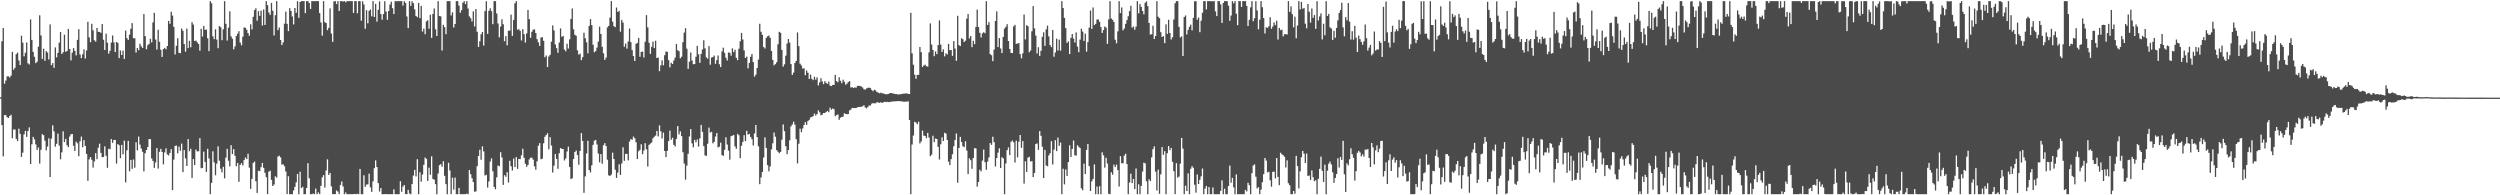 <svg xmlns="http://www.w3.org/2000/svg" width="1920" height="150"><path d="M0 74.775h1v1.000H0zM1 31.752h1v64.300H1zM2 21.439h1v98.701H2zM3 64.263h1v24.101H3zM4 61.873h1v26.577H4zM5 58.630h1v31.441H5zM6 58.605h1v32.022H6zM7 59.513h1v29.608H7zM8 58.052h1v30.103H8zM9 39.852h1v66.340H9zM10 53.527h1v45.901H10zM11 52.072h1v47.436H11zM12 41.584h1v65.067H12zM13 40.374h1v67.965H13zM14 46.431h1v52.397H14zM15 49.959h1v52.855H15zM16 27.408h1v93.104H16zM17 32.764h1v84.510H17zM18 43.267h1v59.986H18zM19 40.520h1v59.964H19zM20 32.610h1v72.522H20zM21 48.618h1v52.029H21zM22 49.496h1v48.333H22zM23 14.942h1v111.005H23zM24 30.601h1v80.190H24zM25 39.855h1v65.265H25zM26 43.619h1v63.405H26zM27 48.510h1v62.407H27zM28 47.391h1v67.861H28zM29 35.854h1v77.386H29zM30 11.792h1v113.840H30zM31 27.237h1v87.798H31zM32 45.190h1v57.801H32zM33 37.373h1v66.459H33zM34 46.712h1v61.374H34zM35 39.226h1v76.257H35zM36 40.365h1v72.181H36zM37 45.680h1v60.535H37zM38 18.727h1v117.252H38zM39 50.059h1v56.408H39zM40 48.411h1v47.853H40zM41 52.119h1v48.797H41zM42 36.408h1v76.192H42zM43 44.025h1v66.399H43zM44 40.621h1v62.007H44zM45 32.782h1v79.059H45zM46 24.632h1v97.742H46zM47 41.399h1v75.586H47zM48 40.150h1v60.721H48zM49 26.607h1v82.493H49zM50 39.760h1v66.913H50zM51 39.135h1v72.361H51zM52 22.234h1v90.752H52zM53 37.654h1v67.243H53zM54 46.411h1v56.776H54zM55 40.418h1v62.516H55zM56 36.929h1v74.973H56zM57 39.046h1v76.940H57zM58 42.529h1v66.257H58zM59 30.593h1v79.443H59zM60 22.435h1v97.532H60zM61 41.827h1v66.723H61zM62 44.662h1v60.262H62zM63 41.705h1v71.390H63zM64 37.863h1v69.747H64zM65 44.974h1v67.105H65zM66 38.763h1v79.443H66zM67 16.722h1v122.113H67zM68 28.652h1v93.762H68zM69 32.427h1v88.127H69zM70 18.282h1v104.396H70zM71 23.248h1v105.465H71zM72 30.953h1v93.006H72zM73 31.958h1v85.626H73zM74 21.488h1v100.759H74zM75 24.424h1v89.019H75zM76 24.506h1v85.829H76zM77 25.221h1v92.204H77zM78 18.395h1v102.311H78zM79 30.508h1v90.043H79zM80 38.399h1v73.990H80zM81 25.792h1v93.828H81zM82 32.829h1v96.047H82zM83 41.241h1v72.981H83zM84 38.974h1v75.643H84zM85 32.740h1v74.072H85zM86 27.259h1v82.419H86zM87 32.586h1v74.886H87zM88 39.980h1v67.482H88zM89 32.271h1v93.378H89zM90 32.939h1v77.696H90zM91 44.643h1v66.944H91zM92 38.794h1v82.723H92zM93 42.224h1v69.059H93zM94 38.886h1v79.635H94zM95 45.277h1v62.731H95zM96 23.450h1v116.630H96zM97 29.362h1v86.077H97zM98 30.672h1v77.528H98zM99 26.640h1v104.915H99zM100 22.053h1v100.788H100zM101 17.772h1v111.905H101zM102 29.335h1v93.122H102zM103 29.381h1v99.410H103zM104 40.368h1v68.903H104zM105 36.862h1v78.660H105zM106 38.559h1v66.337H106zM107 33.563h1v77.509H107zM108 35.585h1v78.474H108zM109 36.796h1v79.777H109zM110 10.809h1v120.811H110zM111 27.730h1v90.029H111zM112 37.851h1v77.367H112zM113 34.744h1v78.214H113zM114 33.726h1v73.087H114zM115 29.801h1v77.085H115zM116 32.561h1v89.122H116zM117 17.188h1v106.420H117zM118 9.905h1v119.039H118zM119 30.361h1v94.455H119zM120 38.103h1v75.610H120zM121 22.816h1v106.672H121zM122 32.082h1v84.500H122zM123 38.184h1v76.154H123zM124 43.746h1v72.958H124zM125 37.615h1v88.662H125zM126 36.745h1v80.343H126zM127 37.879h1v76.079H127zM128 35.319h1v83.298H128zM129 16.095h1v103.327H129zM130 18.301h1v99.142H130zM131 9.019h1v105.500H131zM132 11.960h1v134.055H132zM133 20.580h1v101.982H133zM134 41.812h1v70.214H134zM135 35.195h1v76.610H135zM136 29.336h1v88.429H136zM137 40.576h1v72.003H137zM138 40.839h1v74.982H138zM139 21.929h1v88.354H139zM140 23.642h1v108.540H140zM141 33.850h1v81.384H141zM142 39.665h1v81.919H142zM143 21.976h1v105.500H143zM144 36.961h1v69.825H144zM145 31.327h1v84.857H145zM146 36.323h1v77.939H146zM147 17.049h1v119.582H147zM148 18.911h1v103.260H148zM149 31.422h1v95.297H149zM150 31.172h1v83.744H150zM151 32.496h1v83.820H151zM152 33.735h1v82.413H152zM153 38.967h1v67.135H153zM154 22.092h1v107.131H154zM155 28.032h1v100.941H155zM156 19.901h1v96.519H156zM157 22.890h1v101.464H157zM158 22.709h1v109.335H158zM159 29.409h1v84.858H159zM160 39.266h1v82.433H160zM161 0.888h1v148.227H161zM162 2.458h1v138.004H162zM163 27.920h1v88.296H163zM164 30.055h1v94.634H164zM165 22.533h1v112.072H165zM166 30.399h1v95.291H166zM167 37.010h1v75.350H167zM168 19.999h1v103.438H168zM169 20.907h1v108.688H169zM170 30.868h1v101.554H170zM171 22.497h1v105.626H171zM172 0.863h1v136.169H172zM173 18.261h1v102.762H173zM174 31.134h1v83.188H174zM175 21.274h1v102.147H175zM176 8.650h1v119.075H176zM177 27.976h1v83.541H177zM178 29.701h1v88.699H178zM179 37.889h1v76.600H179zM180 35.569h1v84.160H180zM181 27.676h1v99.972H181zM182 25.897h1v99.268H182zM183 23.970h1v115.646H183zM184 32.643h1v93.994H184zM185 34.798h1v90.520H185zM186 28.159h1v98.931H186zM187 21.109h1v101.878H187zM188 21.356h1v99.643H188zM189 22.854h1v99.232H189zM190 25.375h1v92.711H190zM191 27.449h1v101.314H191zM192 18.642h1v126.397H192zM193 22.580h1v114.775H193zM194 12.903h1v112.220H194zM195 7.771h1v116.264H195zM196 6.341h1v132.822H196zM197 15.859h1v132.334H197zM198 8.574h1v122.564H198zM199 12.209h1v119.210H199zM200 8.163h1v120.269H200zM201 19.607h1v105.539H201zM202 7.255h1v121.601H202zM203 19.164h1v113.543H203zM204 0.863h1v135.206H204zM205 3.917h1v145.136H205zM206 9.573h1v122.287H206zM207 11.394h1v119.751H207zM208 2.222h1v135.939H208zM209 8.257h1v134.598H209zM210 27.217h1v114.464H210zM211 11.698h1v123.737H211zM212 0.863h1v135.480H212zM213 23.117h1v97.097H213zM214 21.221h1v98.360H214zM215 30.677h1v90.200H215zM216 34.631h1v91.841H216zM217 32.557h1v93.586H217zM218 18.155h1v109.550H218zM219 8.887h1v122.778H219zM220 18.321h1v130.744H220zM221 23.932h1v111.437H221zM222 6.267h1v142.871H222zM223 8.472h1v140.666H223zM224 12.650h1v136.470H224zM225 18.716h1v127.545H225zM226 6.156h1v137.341H226zM227 9.791h1v130.230H227zM228 0.907h1v132.669H228zM229 13.733h1v135.404H229zM230 1.542h1v130.360H230zM231 0.863h1v143.621H231zM232 0.863h1v142.669H232zM233 0.863h1v148.275H233zM234 10.142h1v138.995H234zM235 0.863h1v143.482H235zM236 0.863h1v124.487H236zM237 2.298h1v134.615H237zM238 6.830h1v142.308H238zM239 0.863h1v148.275H239zM240 0.863h1v147.791H240zM241 0.863h1v148.259H241zM242 0.863h1v143.963H242zM243 0.863h1v148.275H243zM244 0.863h1v146.919H244zM245 10.034h1v139.074H245zM246 17.261h1v125.531H246zM247 27.372h1v108.853H247zM248 0.863h1v133.652H248zM249 17.019h1v127.076H249zM250 17.715h1v113.142H250zM251 23.124h1v99.244H251zM252 21.426h1v112.938H252zM253 6.454h1v126.359H253zM254 25.735h1v117.439H254zM255 32.144h1v116.873H255zM256 1.060h1v148.077H256zM257 0.863h1v148.249H257zM258 3.121h1v143.175H258zM259 0.863h1v146.306H259zM260 8.375h1v140.683H260zM261 0.863h1v141.173H261zM262 0.863h1v138.480H262zM263 1.161h1v142.049H263zM264 0.863h1v148.271H264zM265 1.737h1v146.090H265zM266 0.863h1v148.275H266zM267 0.863h1v148.269H267zM268 0.863h1v148.275H268zM269 0.863h1v148.275H269zM270 0.865h1v148.273H270zM271 9.946h1v139.144H271zM272 0.863h1v148.084H272zM273 0.900h1v148.238H273zM274 10.200h1v138.582H274zM275 0.863h1v148.260H275zM276 0.863h1v128.890H276zM277 15.856h1v133.281H277zM278 0.991h1v148.147H278zM279 3.452h1v131.166H279zM280 22.043h1v121.410H280zM281 7.826h1v133.936H281zM282 17.937h1v123.646H282zM283 8.361h1v125.039H283zM284 7.251h1v136.669H284zM285 12.558h1v134.793H285zM286 0.887h1v138.356H286zM287 13.015h1v116.176H287zM288 2.994h1v120.217H288zM289 16.584h1v111.675H289zM290 7.510h1v133.129H290zM291 1.002h1v146.085H291zM292 10.812h1v133.622H292zM293 15.153h1v133.985H293zM294 10.800h1v138.337H294zM295 0.943h1v148.156H295zM296 8.931h1v140.105H296zM297 15.232h1v133.906H297zM298 8.451h1v140.686H298zM299 3.479h1v145.659H299zM300 1.259h1v147.860H300zM301 6.321h1v142.816H301zM302 10.828h1v134.627H302zM303 0.873h1v148.255H303zM304 0.947h1v148.191H304zM305 0.863h1v148.261H305zM306 0.890h1v148.248H306zM307 0.863h1v138.296H307zM308 0.863h1v146.434H308zM309 4.287h1v139.000H309zM310 0.935h1v141.191H310zM311 2.272h1v146.731H311zM312 12.637h1v136.493H312zM313 21.585h1v124.235H313zM314 0.863h1v147.717H314zM315 4.488h1v144.649H315zM316 0.991h1v140.348H316zM317 2.478h1v132.375H317zM318 7.224h1v123.248H318zM319 12.258h1v123.246H319zM320 13.153h1v109.135H320zM321 2.230h1v146.867H321zM322 13.916h1v118.388H322zM323 4.522h1v134.977H323zM324 24.225h1v109.840H324zM325 21.924h1v104.673H325zM326 26.283h1v94.679H326zM327 16.413h1v105.590H327zM328 15.505h1v123.440H328zM329 22.039h1v106.747H329zM330 11.331h1v122.903H330zM331 29.097h1v90.962H331zM332 10.688h1v126.744H332zM333 6.512h1v131.496H333zM334 22.487h1v118.914H334zM335 27.702h1v121.435H335zM336 0.863h1v132.393H336zM337 12.364h1v114.458H337zM338 12.529h1v113.586H338zM339 38.815h1v89.250H339zM340 19.049h1v104.743H340zM341 20.871h1v114.165H341zM342 26.264h1v115.132H342zM343 0.863h1v148.275H343zM344 0.863h1v124.186H344zM345 0.863h1v130.077H345zM346 11.865h1v137.202H346zM347 9.487h1v127.028H347zM348 21.163h1v124.488H348zM349 18.456h1v117.930H349zM350 0.863h1v148.275H350zM351 0.863h1v148.268H351zM352 4.250h1v140.052H352zM353 9.783h1v139.354H353zM354 7.777h1v141.360H354zM355 2.124h1v147.013H355zM356 0.863h1v148.217H356zM357 3.145h1v145.992H357zM358 0.863h1v147.842H358zM359 6.544h1v142.587H359zM360 12.597h1v118.027H360zM361 14.016h1v119.775H361zM362 16.499h1v120.368H362zM363 8.706h1v131.133H363zM364 20.303h1v126.964H364zM365 6.934h1v140.052H365zM366 24.383h1v103.185H366zM367 36.062h1v83.728H367zM368 31.813h1v83.234H368zM369 26.302h1v96.379H369zM370 24.533h1v87.854H370zM371 34.961h1v81.332H371zM372 8.570h1v126.248H372zM373 0.937h1v133.287H373zM374 26.008h1v117.996H374zM375 8.278h1v131.076H375zM376 6.367h1v117.756H376zM377 8.618h1v113.005H377zM378 18.576h1v112.970H378zM379 0.863h1v142.687H379zM380 0.863h1v144.469H380zM381 10.326h1v125.941H381zM382 18.036h1v109.079H382zM383 28.679h1v99.023H383zM384 20.449h1v96.480H384zM385 14.825h1v106.136H385zM386 18.614h1v123.370H386zM387 31.658h1v102.918H387zM388 27.761h1v108.035H388zM389 34.799h1v97.439H389zM390 23.599h1v116.594H390zM391 23.503h1v99.927H391zM392 11.200h1v116.479H392zM393 27.533h1v103.424H393zM394 15.298h1v106.495H394zM395 2.524h1v125.781H395zM396 0.863h1v119.749H396zM397 22.859h1v106.807H397zM398 22.433h1v99.641H398zM399 23.712h1v98.512H399zM400 31.057h1v88.205H400zM401 22.447h1v91.767H401zM402 26.256h1v94.877H402zM403 32.659h1v93.127H403zM404 25.649h1v102.461H404zM405 7.649h1v119.037H405zM406 14.698h1v107.731H406zM407 29.031h1v92.104H407zM408 24.430h1v96.678H408zM409 22.767h1v99.843H409zM410 22.591h1v105.154H410zM411 25.409h1v104.925H411zM412 30.091h1v93.737H412zM413 32.530h1v79.418H413zM414 35.298h1v74.639H414zM415 28.893h1v93.432H415zM416 28.534h1v93.302H416zM417 31.314h1v78.762H417zM418 43.999h1v61.014H418zM419 42.674h1v60.990H419zM420 51.483h1v50.890H420zM421 43.393h1v71.251H421zM422 42.109h1v63.264H422zM423 31.992h1v79.797H423zM424 19.489h1v113.027H424zM425 23.365h1v103.866H425zM426 34.132h1v84.161H426zM427 36.946h1v85.137H427zM428 40.490h1v89.173H428zM429 32.680h1v84.981H429zM430 21.869h1v91.797H430zM431 28.271h1v86.087H431zM432 27.588h1v86.830H432zM433 38.055h1v85.178H433zM434 39.360h1v82.357H434zM435 33.567h1v82.733H435zM436 37.277h1v75.374H436zM437 30.222h1v97.982H437zM438 14.547h1v122.968H438zM439 6.487h1v130.353H439zM440 22.465h1v99.705H440zM441 26.661h1v90.145H441zM442 27.470h1v88.136H442zM443 38.654h1v80.440H443zM444 41.956h1v84.559H444zM445 41.165h1v74.742H445zM446 46.198h1v56.026H446zM447 43.966h1v64.275H447zM448 25.096h1v122.962H448zM449 29.369h1v106.083H449zM450 32.507h1v85.367H450zM451 40.931h1v67.189H451zM452 19.875h1v110.737H452zM453 14.698h1v117.770H453zM454 19.265h1v107.710H454zM455 34.357h1v76.898H455zM456 40.141h1v67.883H456zM457 39.221h1v68.257H457zM458 36.578h1v74.394H458zM459 31.959h1v85.978H459zM460 20.496h1v104.103H460zM461 26.119h1v92.212H461zM462 35.942h1v89.781H462zM463 40.901h1v70.682H463zM464 45.955h1v63.960H464zM465 44.253h1v67.951H465zM466 21.044h1v101.581H466zM467 19.844h1v114.789H467zM468 13.527h1v121.611H468zM469 0.863h1v133.232H469zM470 16.642h1v100.587H470zM471 20.083h1v102.009H471zM472 20.882h1v109.402H472zM473 5.812h1v130.858H473zM474 9.209h1v123.347H474zM475 8.322h1v117.900H475zM476 24.317h1v110.107H476zM477 15.261h1v110.352H477zM478 17.377h1v95.791H478zM479 35.904h1v87.641H479zM480 33.444h1v84.778H480zM481 37.365h1v80.827H481zM482 31.829h1v91.376H482zM483 21.880h1v86.840H483zM484 32.352h1v74.504H484zM485 38.483h1v68.856H485zM486 43.080h1v61.816H486zM487 46.870h1v59.282H487zM488 33.656h1v75.583H488zM489 32.904h1v89.271H489zM490 29.081h1v87.084H490zM491 43.572h1v71.413H491zM492 39.880h1v70.922H492zM493 39.579h1v78.861H493zM494 44.134h1v71.497H494zM495 32.070h1v77.906H495zM496 11.622h1v103.087H496zM497 21.063h1v106.811H497zM498 32.832h1v78.438H498zM499 41.389h1v68.890H499zM500 35.925h1v73.476H500zM501 31.926h1v74.272H501zM502 36.938h1v68.062H502zM503 31.275h1v72.857H503zM504 44.526h1v56.024H504zM505 44.200h1v60.573H505zM506 54.669h1v41.640H506zM507 50.225h1v50.656H507zM508 46.311h1v60.096H508zM509 50.183h1v51.656H509zM510 42.387h1v73.558H510zM511 39.518h1v81.087H511zM512 39.886h1v75.970H512zM513 46.181h1v62.176H513zM514 51.779h1v48.535H514zM515 48.159h1v59.172H515zM516 49.161h1v56.600H516zM517 46.416h1v64.860H517zM518 44.306h1v68.215H518zM519 33.759h1v72.854H519zM520 38.530h1v58.291H520zM521 39.313h1v63.886H521zM522 44.739h1v56.169H522zM523 43.555h1v61.007H523zM524 32.386h1v84.551H524zM525 25.051h1v100.527H525zM526 21.634h1v116.346H526zM527 37.374h1v89.791H527zM528 52.872h1v65.291H528zM529 47.386h1v57.435H529zM530 40.269h1v58.846H530zM531 46.460h1v63.689H531zM532 49.302h1v63.849H532zM533 49.215h1v58.188H533zM534 43.566h1v65.720H534zM535 35.232h1v71.862H535zM536 41.745h1v70.826H536zM537 48.276h1v57.961H537zM538 41.424h1v54.518H538zM539 38.059h1v63.217H539zM540 30.937h1v81.229H540zM541 37.171h1v82.189H541zM542 44.055h1v75.657H542zM543 44.981h1v65.401H543zM544 35.440h1v62.559H544zM545 49.714h1v52.145H545zM546 44.215h1v56.984H546zM547 43.842h1v66.216H547zM548 42.657h1v66.310H548zM549 49.001h1v55.878H549zM550 46.134h1v56.084H550zM551 42.621h1v70.573H551zM552 49.374h1v63.278H552zM553 51.524h1v58.024H553zM554 39.486h1v79.663H554zM555 36.625h1v83.092H555zM556 40.587h1v74.494H556zM557 44.300h1v61.188H557zM558 46.448h1v64.564H558zM559 40.289h1v75.348H559zM560 40.521h1v82.082H560zM561 42.767h1v61.841H561zM562 37.103h1v67.094H562zM563 40.041h1v63.603H563zM564 38.215h1v74.240H564zM565 44.448h1v69.807H565zM566 46.257h1v56.548H566zM567 37.444h1v66.449H567zM568 31.674h1v89.834H568zM569 25.251h1v86.685H569zM570 30.339h1v78.610H570zM571 38.723h1v65.106H571zM572 44.473h1v63.896H572zM573 43.489h1v56.960H573zM574 52.489h1v50.919H574zM575 48.304h1v54.503H575zM576 43.621h1v61.541H576zM577 41.516h1v65.401H577zM578 47.665h1v64.032H578zM579 58.818h1v43.685H579zM580 57.340h1v38.669H580zM581 52.170h1v53.132H581zM582 45.760h1v66.610H582zM583 18.230h1v123.249H583zM584 24.361h1v111.917H584zM585 26.719h1v105.428H585zM586 36.132h1v84.863H586zM587 37.231h1v68.293H587zM588 29.039h1v84.567H588zM589 27.839h1v98.927H589zM590 27.342h1v104.228H590zM591 29.026h1v98.841H591zM592 39.129h1v75.542H592zM593 45.985h1v64.112H593zM594 50.186h1v51.591H594zM595 49.260h1v55.695H595zM596 47.817h1v67.501H596zM597 33.976h1v82.562H597zM598 24.406h1v93.269H598zM599 25.186h1v91.500H599zM600 38.344h1v68.965H600zM601 51.137h1v44.429H601zM602 49.413h1v51.310H602zM603 42.778h1v69.574H603zM604 33.443h1v84.974H604zM605 29.963h1v85.276H605zM606 32.713h1v75.002H606zM607 49.204h1v47.809H607zM608 57.533h1v37.984H608zM609 55.755h1v37.703H609zM610 48.407h1v47.320H610zM611 46.739h1v60.169H611zM612 24.957h1v100.549H612zM613 35.436h1v74.977H613zM614 48.932h1v49.873H614zM615 50.293h1v51.223H615zM616 52.669h1v46.003H616zM617 52.427h1v43.625H617zM618 57.756h1v36.065H618zM619 54.190h1v41.708H619zM620 55.863h1v37.096H620zM621 60.679h1v31.428H621zM622 57.270h1v33.011H622zM623 60.531h1v29.268H623zM624 61.551h1v27.659H624zM625 58.919h1v28.320H625zM626 61.189h1v27.586H626zM627 59.392h1v28.212H627zM628 65.659h1v19.151H628zM629 63.304h1v22.927H629zM630 60.064h1v28.443H630zM631 62.555h1v25.500H631zM632 64.604h1v22.183H632zM633 62.338h1v24.510H633zM634 63.646h1v22.321H634zM635 64.422h1v20.785H635zM636 62.663h1v23.513H636zM637 65.749h1v17.001H637zM638 66.150h1v18.100H638zM639 65.220h1v18.134H639zM640 65.202h1v18.655H640zM641 57.554h1v31.652H641zM642 62.295h1v26.058H642zM643 63.194h1v24.692H643zM644 59.351h1v32.712H644zM645 62.008h1v28.364H645zM646 63.921h1v25.947H646zM647 61.196h1v28.353H647zM648 62.751h1v24.223H648zM649 65.086h1v22.405H649zM650 64.229h1v23.493H650zM651 63.014h1v24.555H651zM652 62.241h1v22.536H652zM653 67.233h1v16.908H653zM654 66.932h1v15.910H654zM655 67.589h1v15.396H655zM656 67.071h1v15.903H656zM657 67.377h1v15.628H657zM658 65.948h1v16.462H658zM659 65.943h1v16.205H659zM660 65.922h1v16.248H660zM661 66.483h1v15.424H661zM662 67.168h1v14.525H662zM663 68.570h1v12.243H663zM664 68.810h1v13.686H664zM665 67.930h1v15.340H665zM666 67.447h1v14.734H666zM667 67.273h1v13.727H667zM668 67.652h1v13.392H668zM669 69.081h1v10.558H669zM670 70.070h1v9.070H670zM671 68.891h1v10.533H671zM672 69.406h1v9.890H672zM673 70.640h1v7.888H673zM674 71.157h1v7.489H674zM675 71.607h1v7.430H675zM676 71.179h1v7.310H676zM677 71.655h1v7.446H677zM678 71.750h1v6.765H678zM679 72.179h1v5.976H679zM680 72.448h1v5.978H680zM681 72.286h1v5.957H681zM682 72.076h1v6.307H682zM683 71.451h1v6.934H683zM684 71.463h1v6.550H684zM685 71.657h1v6.326H685zM686 71.961h1v5.876H686zM687 72.232h1v5.592H687zM688 72.216h1v5.542H688zM689 72.624h1v4.978H689zM690 72.452h1v5.182H690zM691 72.391h1v5.386H691zM692 72.132h1v5.709H692zM693 72.012h1v6.019H693zM694 71.830h1v6.335H694zM695 71.775h1v6.267H695zM696 71.709h1v6.352H696zM697 72.158h1v5.638H697zM698 72.201h1v19.960H698zM699 9.852h1v139.286H699zM700 40.965h1v70.042H700zM701 49.720h1v54.375H701zM702 57.333h1v36.183H702zM703 60.511h1v33.624H703zM704 57.562h1v37.776H704zM705 57.479h1v36.018H705zM706 36.112h1v74.020H706zM707 40.094h1v68.544H707zM708 51.415h1v48.894H708zM709 50.294h1v53.829H709zM710 49.654h1v54.807H710zM711 50.834h1v55.287H711zM712 51.181h1v50.869H712zM713 40.169h1v65.467H713zM714 17.953h1v102.015H714zM715 34.191h1v84.573H715zM716 38.348h1v65.894H716zM717 43.157h1v65.984H717zM718 39.518h1v66.887H718zM719 41.594h1v65.161H719zM720 34.601h1v78.203H720zM721 15.651h1v106.890H721zM722 34.260h1v76.532H722zM723 39.883h1v65.572H723zM724 37.944h1v70.439H724zM725 43.260h1v58.736H725zM726 40.954h1v61.629H726zM727 41.841h1v65.646H727zM728 33.699h1v90.459H728zM729 38.483h1v88.282H729zM730 38.399h1v83.791H730zM731 42.895h1v75.578H731zM732 31.569h1v80.748H732zM733 37.330h1v70.233H733zM734 46.679h1v55.833H734zM735 12.135h1v128.195H735zM736 34.687h1v78.965H736zM737 35.354h1v69.780H737zM738 29.394h1v79.681H738zM739 30.118h1v82.195H739zM740 32.331h1v80.691H740zM741 31.226h1v77.244H741zM742 14.280h1v101.308H742zM743 10.678h1v123.081H743zM744 29.553h1v92.087H744zM745 27.715h1v95.307H745zM746 36.223h1v93.432H746zM747 31.308h1v90.034H747zM748 33.908h1v79.931H748zM749 20.704h1v93.261H749zM750 7.382h1v135.996H750zM751 20.806h1v118.990H751zM752 25.181h1v105.243H752zM753 28.785h1v102.858H753zM754 25.704h1v97.635H754zM755 24.716h1v90.152H755zM756 25.540h1v99.039H756zM757 0.863h1v129.529H757zM758 19.154h1v104.932H758zM759 16.989h1v103.926H759zM760 41.592h1v68.259H760zM761 42.449h1v68.819H761zM762 46.947h1v58.084H762zM763 38.069h1v71.141H763zM764 16.132h1v111.740H764zM765 8.765h1v112.615H765zM766 36.159h1v81.114H766zM767 29.259h1v84.674H767zM768 37.240h1v91.802H768zM769 40.741h1v80.032H769zM770 28.340h1v93.328H770zM771 21.949h1v127.188H771zM772 20.585h1v104.952H772zM773 18.578h1v96.774H773zM774 31.500h1v81.751H774zM775 37.656h1v81.491H775zM776 40.579h1v68.319H776zM777 40.732h1v67.212H777zM778 20.277h1v88.982H778zM779 19.122h1v105.688H779zM780 33.625h1v74.409H780zM781 33.413h1v87.461H781zM782 33.061h1v75.805H782zM783 41.558h1v62.105H783zM784 44.801h1v68.710H784zM785 40.978h1v67.374H785zM786 11.165h1v129.853H786zM787 30.286h1v93.596H787zM788 19.358h1v112.683H788zM789 20.125h1v100.973H789zM790 40.149h1v80.295H790zM791 38.825h1v85.155H791zM792 24.020h1v99.738H792zM793 4.679h1v131.319H793zM794 21.800h1v111.062H794zM795 27.344h1v83.288H795zM796 41.138h1v69.008H796zM797 36.229h1v78.850H797zM798 42.980h1v57.668H798zM799 39.040h1v65.274H799zM800 28.251h1v84.450H800zM801 24.767h1v111.996H801zM802 35.209h1v79.912H802zM803 22.547h1v104.516H803zM804 19.651h1v108.059H804zM805 27.977h1v91.424H805zM806 34.610h1v83.080H806zM807 36.206h1v72.241H807zM808 23.089h1v103.241H808zM809 43.517h1v71.446H809zM810 40.318h1v67.344H810zM811 29.721h1v86.349H811zM812 38.803h1v66.856H812zM813 30.403h1v81.602H813zM814 38.903h1v70.639H814zM815 0.882h1v148.226H815zM816 6.198h1v123.378H816zM817 13.714h1v127.917H817zM818 21.591h1v108.569H818zM819 32.974h1v102.134H819zM820 31.756h1v92.690H820zM821 41.500h1v70.098H821zM822 29.076h1v91.520H822zM823 26.113h1v88.292H823zM824 29.649h1v78.282H824zM825 32.674h1v86.589H825zM826 24.880h1v94.621H826zM827 35.798h1v75.781H827zM828 40.074h1v72.624H828zM829 30.408h1v83.322H829zM830 22.077h1v122.553H830zM831 24.267h1v121.815H831zM832 31.424h1v94.278H832zM833 25.828h1v107.877H833zM834 39.611h1v75.484H834zM835 32.359h1v78.175H835zM836 21.233h1v106.343H836zM837 8.107h1v138.557H837zM838 22.192h1v117.139H838zM839 5.717h1v131.679H839zM840 19.239h1v107.029H840zM841 18.353h1v130.785H841zM842 15.072h1v128.252H842zM843 14.961h1v134.176H843zM844 16.802h1v126.264H844zM845 20.825h1v128.313H845zM846 25.314h1v91.614H846zM847 23.080h1v96.210H847zM848 20.369h1v108.388H848zM849 21.197h1v100.014H849zM850 33.667h1v91.945H850zM851 14.913h1v133.865H851zM852 0.863h1v148.275H852zM853 14.259h1v118.032H853zM854 15.190h1v118.964H854zM855 16.920h1v109.551H855zM856 30.539h1v97.750H856zM857 33.267h1v93.127H857zM858 24.085h1v106.514H858zM859 0.863h1v142.372H859zM860 10.058h1v109.908H860zM861 5.755h1v119.587H861zM862 23.300h1v102.135H862zM863 21.880h1v97.558H863zM864 18.314h1v99.795H864zM865 15.479h1v110.532H865zM866 12.512h1v136.625H866zM867 8.540h1v131.621H867zM868 4.455h1v128.918H868zM869 21.265h1v119.394H869zM870 20.367h1v117.080H870zM871 22.860h1v122.327H871zM872 20.416h1v108.948H872zM873 0.863h1v148.275H873zM874 10.238h1v131.334H874zM875 3.147h1v145.991H875zM876 5.316h1v137.503H876zM877 8.405h1v123.402H877zM878 10.995h1v113.968H878zM879 2.128h1v123.295H879zM880 1.041h1v138.180H880zM881 4.670h1v144.468H881zM882 17.636h1v120.057H882zM883 26.556h1v112.560H883zM884 26.261h1v94.609H884zM885 19.773h1v94.830H885zM886 29.961h1v82.473H886zM887 27.653h1v104.219H887zM888 0.863h1v145.402H888zM889 12.796h1v117.515H889zM890 13.928h1v134.902H890zM891 24.721h1v109.142H891zM892 28.406h1v84.547H892zM893 27.698h1v91.175H893zM894 33.133h1v82.967H894zM895 18.674h1v130.464H895zM896 25.988h1v91.644H896zM897 15.202h1v96.926H897zM898 25.409h1v89.948H898zM899 30.299h1v83.346H899zM900 28.580h1v95.665H900zM901 15.005h1v116.433H901zM902 2.487h1v146.631H902zM903 0.863h1v124.482H903zM904 0.863h1v135.524H904zM905 20.658h1v114.953H905zM906 28.722h1v96.973H906zM907 27.903h1v78.030H907zM908 42.984h1v71.118H908zM909 13.065h1v136.072H909zM910 11.874h1v130.708H910zM911 26.487h1v120.189H911zM912 22.921h1v110.214H912zM913 20.572h1v128.566H913zM914 18.882h1v110.701H914zM915 23.349h1v104.307H915zM916 13.727h1v115.134H916zM917 0.990h1v140.899H917zM918 0.937h1v147.020H918zM919 15.175h1v118.807H919zM920 13.460h1v127.869H920zM921 24.713h1v113.371H921zM922 15.929h1v119.508H922zM923 9.786h1v119.642H923zM924 0.863h1v148.275H924zM925 0.863h1v144.022H925zM926 7.211h1v135.612H926zM927 0.863h1v148.275H927zM928 0.863h1v142.788H928zM929 0.863h1v148.275H929zM930 0.863h1v148.275H930zM931 0.994h1v142.955H931zM932 0.863h1v148.275H932zM933 8.740h1v140.398H933zM934 12.320h1v136.818H934zM935 0.863h1v148.275H935zM936 0.878h1v148.259H936zM937 3.366h1v143.213H937zM938 17.614h1v120.856H938zM939 2.328h1v146.801H939zM940 0.863h1v144.101H940zM941 0.863h1v148.275H941zM942 0.954h1v148.183H942zM943 4.337h1v138.543H943zM944 16.000h1v111.166H944zM945 11.948h1v128.402H945zM946 0.863h1v135.717H946zM947 2.515h1v141.395H947zM948 0.877h1v148.261H948zM949 10.545h1v123.381H949zM950 19.351h1v129.786H950zM951 0.876h1v148.262H951zM952 0.863h1v148.275H952zM953 5.323h1v143.815H953zM954 0.893h1v148.244H954zM955 0.863h1v148.242H955zM956 0.871h1v144.958H956zM957 4.522h1v142.495H957zM958 19.948h1v120.420H958zM959 15.212h1v127.015H959zM960 5.707h1v143.419H960zM961 0.863h1v132.149H961zM962 16.277h1v110.813H962zM963 13.976h1v112.299H963zM964 0.939h1v134.732H964zM965 7.973h1v136.710H965zM966 22.494h1v121.206H966zM967 15.159h1v133.959H967zM968 0.863h1v144.806H968zM969 5.520h1v134.456H969zM970 13.828h1v119.973H970zM971 25.712h1v95.617H971zM972 20.945h1v102.391H972zM973 21.410h1v111.001H973zM974 20.144h1v111.802H974zM975 13.281h1v125.181H975zM976 22.071h1v121.317H976zM977 20.358h1v111.629H977zM978 17.179h1v114.601H978zM979 19.322h1v117.654H979zM980 15.905h1v105.459H980zM981 30.378h1v105.491H981zM982 21.450h1v120.764H982zM983 23.211h1v94.069H983zM984 22.729h1v95.796H984zM985 27.954h1v91.237H985zM986 26.297h1v94.137H986zM987 26.219h1v102.385H987zM988 26.466h1v96.688H988zM989 0.863h1v139.878H989zM990 9.114h1v133.155H990zM991 4.934h1v144.204H991zM992 10.906h1v138.227H992zM993 20.978h1v125.730H993zM994 12.798h1v136.029H994zM995 29.370h1v90.333H995zM996 19.561h1v107.903H996zM997 0.863h1v143.848H997zM998 7.293h1v124.286H998zM999 1.467h1v119.327H999zM1000 6.718h1v109.206H1000zM1001 6.109h1v111.921H1001zM1002 18.188h1v106.986H1002zM1003 21.735h1v96.172H1003zM1004 3.033h1v132.203H1004zM1005 9.048h1v125.685H1005zM1006 17.304h1v120.894H1006zM1007 6.514h1v124.333H1007zM1008 13.683h1v122.461H1008zM1009 11.547h1v127.592H1009zM1010 22.153h1v116.258H1010zM1011 0.940h1v148.197H1011zM1012 15.696h1v121.629H1012zM1013 12.636h1v117.022H1013zM1014 10.278h1v110.012H1014zM1015 30.255h1v100.931H1015zM1016 18.234h1v121.473H1016zM1017 27.078h1v99.364H1017zM1018 0.863h1v148.261H1018zM1019 12.220h1v118.835H1019zM1020 10.634h1v115.061H1020zM1021 21.020h1v103.070H1021zM1022 21.895h1v104.402H1022zM1023 30.664h1v101.648H1023zM1024 23.663h1v116.722H1024zM1025 29.005h1v107.722H1025zM1026 21.473h1v112.229H1026zM1027 15.609h1v105.925H1027zM1028 9.998h1v118.692H1028zM1029 7.731h1v112.805H1029zM1030 2.088h1v120.730H1030zM1031 21.047h1v87.127H1031zM1032 27.923h1v105.913H1032zM1033 13.151h1v134.348H1033zM1034 15.602h1v109.862H1034zM1035 2.360h1v124.623H1035zM1036 16.567h1v105.763H1036zM1037 30.365h1v83.478H1037zM1038 23.944h1v94.478H1038zM1039 30.452h1v90.753H1039zM1040 19.844h1v118.839H1040zM1041 28.910h1v102.570H1041zM1042 39.908h1v77.449H1042zM1043 27.344h1v88.536H1043zM1044 30.110h1v86.926H1044zM1045 32.251h1v87.842H1045zM1046 34.386h1v84.118H1046zM1047 31.718h1v88.512H1047zM1048 18.855h1v96.063H1048zM1049 29.358h1v85.596H1049zM1050 38.865h1v75.586H1050zM1051 36.557h1v84.761H1051zM1052 34.469h1v93.785H1052zM1053 42.488h1v67.313H1053zM1054 41.105h1v72.119H1054zM1055 24.198h1v102.056H1055zM1056 38.874h1v76.627H1056zM1057 38.013h1v73.648H1057zM1058 38.005h1v78.880H1058zM1059 31.598h1v82.601H1059zM1060 32.910h1v75.400H1060zM1061 43.705h1v64.392H1061zM1062 5.227h1v130.351H1062zM1063 31.609h1v99.846H1063zM1064 1.178h1v123.460H1064zM1065 24.870h1v116.432H1065zM1066 32.782h1v90.331H1066zM1067 36.429h1v82.120H1067zM1068 24.449h1v106.884H1068zM1069 19.763h1v102.805H1069zM1070 32.725h1v88.082H1070zM1071 24.239h1v100.695H1071zM1072 22.452h1v100.541H1072zM1073 23.932h1v112.378H1073zM1074 15.195h1v113.273H1074zM1075 21.619h1v101.486H1075zM1076 15.878h1v109.613H1076zM1077 0.863h1v134.332H1077zM1078 0.863h1v126.490H1078zM1079 19.799h1v113.528H1079zM1080 23.317h1v116.133H1080zM1081 22.197h1v116.839H1081zM1082 37.523h1v94.790H1082zM1083 34.009h1v115.094H1083zM1084 18.265h1v130.872H1084zM1085 17.537h1v131.600H1085zM1086 29.621h1v119.408H1086zM1087 33.127h1v108.249H1087zM1088 30.783h1v112.946H1088zM1089 24.415h1v102.510H1089zM1090 26.346h1v95.571H1090zM1091 0.979h1v145.221H1091zM1092 14.601h1v124.708H1092zM1093 0.863h1v132.208H1093zM1094 25.976h1v106.377H1094zM1095 25.788h1v92.812H1095zM1096 29.471h1v97.170H1096zM1097 30.483h1v95.816H1097zM1098 0.916h1v148.200H1098zM1099 19.188h1v122.327H1099zM1100 19.311h1v111.932H1100zM1101 39.406h1v92.097H1101zM1102 14.928h1v104.759H1102zM1103 30.459h1v84.524H1103zM1104 27.768h1v93.007H1104zM1105 26.743h1v102.148H1105zM1106 4.871h1v136.780H1106zM1107 18.771h1v117.319H1107zM1108 19.931h1v108.733H1108zM1109 17.479h1v122.160H1109zM1110 21.105h1v97.345H1110zM1111 26.337h1v91.960H1111zM1112 30.218h1v89.494H1112zM1113 0.983h1v138.907H1113zM1114 17.308h1v123.074H1114zM1115 10.585h1v121.216H1115zM1116 13.170h1v119.617H1116zM1117 11.814h1v119.284H1117zM1118 20.007h1v106.164H1118zM1119 30.612h1v92.985H1119zM1120 10.633h1v124.049H1120zM1121 13.620h1v114.041H1121zM1122 20.471h1v124.496H1122zM1123 24.058h1v110.482H1123zM1124 25.675h1v102.554H1124zM1125 23.405h1v97.428H1125zM1126 32.145h1v87.701H1126zM1127 13.796h1v121.704H1127zM1128 24.352h1v123.680H1128zM1129 29.080h1v104.601H1129zM1130 29.244h1v87.845H1130zM1131 32.706h1v82.041H1131zM1132 32.208h1v77.494H1132zM1133 40.123h1v77.378H1133zM1134 22.634h1v117.909H1134zM1135 22.888h1v115.037H1135zM1136 36.812h1v89.057H1136zM1137 31.507h1v87.041H1137zM1138 41.542h1v76.440H1138zM1139 42.244h1v68.101H1139zM1140 45.972h1v59.260H1140zM1141 47.564h1v61.284H1141zM1142 1.366h1v138.385H1142zM1143 7.558h1v129.912H1143zM1144 13.787h1v123.669H1144zM1145 16.963h1v114.751H1145zM1146 32.722h1v82.238H1146zM1147 31.669h1v84.440H1147zM1148 29.969h1v81.065H1148zM1149 1.058h1v148.079H1149zM1150 12.025h1v130.760H1150zM1151 16.751h1v120.171H1151zM1152 22.495h1v112.352H1152zM1153 30.560h1v89.888H1153zM1154 36.752h1v77.550H1154zM1155 37.104h1v72.034H1155zM1156 22.147h1v126.990H1156zM1157 8.434h1v139.938H1157zM1158 27.118h1v111.668H1158zM1159 26.219h1v103.676H1159zM1160 28.587h1v101.693H1160zM1161 29.649h1v90.751H1161zM1162 29.732h1v96.960H1162zM1163 6.014h1v135.093H1163zM1164 0.863h1v141.048H1164zM1165 12.674h1v126.591H1165zM1166 28.076h1v95.752H1166zM1167 32.248h1v91.172H1167zM1168 29.988h1v83.554H1168zM1169 38.489h1v66.580H1169zM1170 40.388h1v76.449H1170zM1171 32.256h1v90.246H1171zM1172 29.865h1v86.300H1172zM1173 39.496h1v66.660H1173zM1174 31.137h1v101.955H1174zM1175 29.932h1v80.671H1175zM1176 36.837h1v71.876H1176zM1177 42.810h1v63.266H1177zM1178 29.992h1v90.953H1178zM1179 23.252h1v106.817H1179zM1180 28.160h1v90.286H1180zM1181 32.692h1v79.172H1181zM1182 30.089h1v102.375H1182zM1183 33.465h1v73.361H1183zM1184 28.175h1v79.113H1184zM1185 29.724h1v89.630H1185zM1186 29.315h1v87.734H1186zM1187 34.291h1v82.777H1187zM1188 41.621h1v71.939H1188zM1189 39.667h1v77.647H1189zM1190 28.963h1v80.912H1190zM1191 41.156h1v69.303H1191zM1192 40.737h1v72.585H1192zM1193 9.093h1v131.113H1193zM1194 25.795h1v104.117H1194zM1195 23.157h1v98.915H1195zM1196 24.998h1v100.209H1196zM1197 32.902h1v78.752H1197zM1198 37.172h1v71.995H1198zM1199 33.594h1v72.173H1199zM1200 27.302h1v98.980H1200zM1201 23.853h1v93.502H1201zM1202 27.826h1v89.570H1202zM1203 13.450h1v119.333H1203zM1204 15.633h1v101.353H1204zM1205 22.449h1v108.699H1205zM1206 36.579h1v83.104H1206zM1207 27.984h1v110.815H1207zM1208 9.507h1v113.872H1208zM1209 8.915h1v129.319H1209zM1210 16.471h1v121.419H1210zM1211 1.694h1v131.083H1211zM1212 2.706h1v114.434H1212zM1213 13.983h1v124.178H1213zM1214 26.596h1v90.371H1214zM1215 19.289h1v109.383H1215zM1216 31.042h1v85.031H1216zM1217 28.337h1v89.568H1217zM1218 29.988h1v93.564H1218zM1219 36.844h1v82.290H1219zM1220 47.235h1v57.214H1220zM1221 36.759h1v70.637H1221zM1222 8.079h1v117.050H1222zM1223 27.343h1v100.550H1223zM1224 35.141h1v87.496H1224zM1225 31.772h1v100.927H1225zM1226 22.572h1v107.168H1226zM1227 36.934h1v77.029H1227zM1228 31.550h1v74.193H1228zM1229 39.317h1v77.657H1229zM1230 23.491h1v102.796H1230zM1231 42.367h1v79.210H1231zM1232 28.987h1v106.278H1232zM1233 28.138h1v98.690H1233zM1234 35.985h1v90.725H1234zM1235 39.171h1v90.102H1235zM1236 17.690h1v112.538H1236zM1237 17.405h1v109.457H1237zM1238 27.876h1v88.931H1238zM1239 32.833h1v84.206H1239zM1240 12.783h1v121.111H1240zM1241 12.838h1v124.808H1241zM1242 18.094h1v119.730H1242zM1243 37.232h1v92.971H1243zM1244 23.311h1v98.464H1244zM1245 38.340h1v81.677H1245zM1246 34.622h1v87.840H1246zM1247 28.781h1v98.381H1247zM1248 33.823h1v87.943H1248zM1249 32.153h1v87.910H1249zM1250 48.139h1v70.994H1250zM1251 17.573h1v108.470H1251zM1252 33.780h1v93.440H1252zM1253 37.555h1v72.447H1253zM1254 32.391h1v78.941H1254zM1255 11.177h1v126.496H1255zM1256 15.882h1v116.393H1256zM1257 14.507h1v107.357H1257zM1258 1.371h1v147.766H1258zM1259 15.956h1v131.027H1259zM1260 24.573h1v124.564H1260zM1261 33.161h1v102.412H1261zM1262 21.727h1v118.078H1262zM1263 26.448h1v107.778H1263zM1264 34.835h1v101.147H1264zM1265 20.120h1v128.724H1265zM1266 8.417h1v116.868H1266zM1267 21.856h1v105.350H1267zM1268 9.790h1v123.056H1268zM1269 23.034h1v122.631H1269zM1270 13.610h1v116.379H1270zM1271 12.792h1v106.839H1271zM1272 20.418h1v108.339H1272zM1273 6.867h1v142.270H1273zM1274 5.770h1v143.368H1274zM1275 8.034h1v123.871H1275zM1276 3.217h1v130.294H1276zM1277 0.863h1v141.670H1277zM1278 14.556h1v121.932H1278zM1279 34.812h1v81.740H1279zM1280 4.974h1v142.641H1280zM1281 20.388h1v107.940H1281zM1282 30.161h1v90.764H1282zM1283 27.776h1v88.087H1283zM1284 21.330h1v96.370H1284zM1285 24.902h1v104.453H1285zM1286 29.956h1v96.590H1286zM1287 8.857h1v139.829H1287zM1288 32.382h1v94.782H1288zM1289 19.611h1v97.586H1289zM1290 0.863h1v142.815H1290zM1291 0.865h1v148.272H1291zM1292 4.673h1v144.465H1292zM1293 24.952h1v107.288H1293zM1294 15.741h1v118.979H1294zM1295 17.016h1v126.155H1295zM1296 20.884h1v123.394H1296zM1297 18.175h1v121.512H1297zM1298 1.229h1v147.909H1298zM1299 0.863h1v148.275H1299zM1300 5.067h1v123.735H1300zM1301 13.035h1v122.835H1301zM1302 8.131h1v117.993H1302zM1303 36.896h1v82.906H1303zM1304 4.840h1v144.298H1304zM1305 0.863h1v148.275H1305zM1306 1.947h1v146.639H1306zM1307 29.132h1v93.313H1307zM1308 25.702h1v102.705H1308zM1309 8.644h1v139.546H1309zM1310 13.456h1v111.161H1310zM1311 0.863h1v134.872H1311zM1312 0.863h1v144.876H1312zM1313 0.863h1v136.279H1313zM1314 0.863h1v140.703H1314zM1315 26.873h1v100.245H1315zM1316 27.203h1v111.011H1316zM1317 18.189h1v130.949H1317zM1318 22.065h1v123.895H1318zM1319 15.023h1v134.115H1319zM1320 27.336h1v121.802H1320zM1321 17.075h1v132.062H1321zM1322 18.297h1v115.981H1322zM1323 0.863h1v148.275H1323zM1324 0.863h1v148.275H1324zM1325 12.918h1v136.219H1325zM1326 10.699h1v138.438H1326zM1327 12.651h1v129.831H1327zM1328 0.871h1v148.266H1328zM1329 19.082h1v128.167H1329zM1330 20.821h1v106.331H1330zM1331 31.827h1v90.679H1331zM1332 26.358h1v93.643H1332zM1333 27.482h1v103.086H1333zM1334 8.052h1v124.578H1334zM1335 11.202h1v121.668H1335zM1336 14.134h1v120.335H1336zM1337 12.803h1v129.605H1337zM1338 14.517h1v134.619H1338zM1339 12.721h1v136.417H1339zM1340 15.752h1v114.921H1340zM1341 4.150h1v130.782H1341zM1342 0.863h1v148.275H1342zM1343 0.863h1v148.275H1343zM1344 0.863h1v139.887H1344zM1345 5.898h1v143.240H1345zM1346 0.884h1v144.201H1346zM1347 0.863h1v136.712H1347zM1348 4.530h1v122.404H1348zM1349 18.287h1v121.612H1349zM1350 21.999h1v112.338H1350zM1351 12.745h1v120.006H1351zM1352 13.335h1v125.223H1352zM1353 11.978h1v128.284H1353zM1354 14.720h1v116.554H1354zM1355 7.454h1v141.684H1355zM1356 0.893h1v141.759H1356zM1357 0.863h1v148.275H1357zM1358 2.333h1v138.844H1358zM1359 0.863h1v140.354H1359zM1360 0.863h1v148.275H1360zM1361 0.863h1v148.275H1361zM1362 0.863h1v148.275H1362zM1363 0.863h1v148.275H1363zM1364 0.863h1v148.275H1364zM1365 0.863h1v148.275H1365zM1366 6.364h1v142.774H1366zM1367 0.863h1v148.275H1367zM1368 5.988h1v140.963H1368zM1369 5.585h1v143.484H1369zM1370 0.863h1v146.638H1370zM1371 12.884h1v126.519H1371zM1372 9.194h1v131.963H1372zM1373 20.283h1v106.986H1373zM1374 9.687h1v117.027H1374zM1375 18.503h1v115.840H1375zM1376 0.863h1v143.496H1376zM1377 0.863h1v148.275H1377zM1378 0.863h1v148.275H1378zM1379 0.863h1v148.275H1379zM1380 0.863h1v148.275H1380zM1381 0.863h1v148.275H1381zM1382 0.863h1v147.851H1382zM1383 2.192h1v146.899H1383zM1384 0.863h1v142.076H1384zM1385 0.863h1v148.275H1385zM1386 0.863h1v148.275H1386zM1387 0.863h1v148.275H1387zM1388 0.863h1v148.275H1388zM1389 7.599h1v137.344H1389zM1390 0.863h1v143.345H1390zM1391 0.863h1v145.931H1391zM1392 0.863h1v141.222H1392zM1393 0.863h1v140.977H1393zM1394 8.923h1v133.560H1394zM1395 15.373h1v122.165H1395zM1396 1.543h1v147.585H1396zM1397 0.863h1v138.597H1397zM1398 3.432h1v139.939H1398zM1399 0.863h1v140.780H1399zM1400 0.863h1v143.164H1400zM1401 0.863h1v148.168H1401zM1402 0.863h1v148.275H1402zM1403 0.863h1v148.275H1403zM1404 0.863h1v148.275H1404zM1405 0.863h1v148.275H1405zM1406 0.863h1v148.275H1406zM1407 0.863h1v148.275H1407zM1408 0.895h1v140.534H1408zM1409 2.632h1v126.902H1409zM1410 0.886h1v139.469H1410zM1411 0.863h1v148.231H1411zM1412 9.543h1v139.594H1412zM1413 9.076h1v140.061H1413zM1414 0.863h1v148.275H1414zM1415 0.947h1v146.961H1415zM1416 0.863h1v148.275H1416zM1417 5.407h1v126.332H1417zM1418 23.891h1v116.247H1418zM1419 12.572h1v136.565H1419zM1420 0.916h1v139.305H1420zM1421 0.863h1v147.743H1421zM1422 0.910h1v148.223H1422zM1423 17.110h1v132.028H1423zM1424 1.604h1v147.170H1424zM1425 0.863h1v147.047H1425zM1426 0.933h1v148.204H1426zM1427 10.303h1v138.835H1427zM1428 12.059h1v137.078H1428zM1429 0.918h1v148.219H1429zM1430 10.766h1v138.183H1430zM1431 0.863h1v148.273H1431zM1432 0.875h1v145.876H1432zM1433 0.863h1v145.897H1433zM1434 16.819h1v126.666H1434zM1435 7.368h1v126.434H1435zM1436 9.362h1v131.069H1436zM1437 18.371h1v130.766H1437zM1438 0.863h1v136.081H1438zM1439 19.377h1v120.009H1439zM1440 4.393h1v127.649H1440zM1441 5.741h1v121.601H1441zM1442 2.914h1v142.955H1442zM1443 1.059h1v148.036H1443zM1444 22.985h1v123.559H1444zM1445 22.279h1v122.342H1445zM1446 8.670h1v134.468H1446zM1447 0.901h1v148.223H1447zM1448 0.863h1v132.911H1448zM1449 0.863h1v141.633H1449zM1450 0.935h1v144.033H1450zM1451 1.140h1v147.248H1451zM1452 0.863h1v148.266H1452zM1453 11.935h1v133.886H1453zM1454 2.666h1v146.465H1454zM1455 11.122h1v138.015H1455zM1456 0.863h1v146.430H1456zM1457 1.226h1v146.029H1457zM1458 3.371h1v145.707H1458zM1459 4.735h1v141.601H1459zM1460 1.023h1v130.943H1460zM1461 0.910h1v148.228H1461zM1462 0.863h1v148.275H1462zM1463 0.865h1v146.950H1463zM1464 2.657h1v141.704H1464zM1465 0.863h1v148.273H1465zM1466 0.863h1v148.275H1466zM1467 0.863h1v148.274H1467zM1468 0.863h1v148.275H1468zM1469 0.863h1v148.275H1469zM1470 0.863h1v144.322H1470zM1471 0.863h1v148.096H1471zM1472 0.863h1v148.275H1472zM1473 0.868h1v148.270H1473zM1474 0.863h1v148.275H1474zM1475 0.863h1v148.275H1475zM1476 0.865h1v148.272H1476zM1477 0.863h1v148.275H1477zM1478 0.863h1v148.275H1478zM1479 2.882h1v146.256H1479zM1480 7.454h1v121.419H1480zM1481 9.042h1v116.100H1481zM1482 1.098h1v129.452H1482zM1483 0.863h1v131.694H1483zM1484 2.891h1v137.646H1484zM1485 15.655h1v126.025H1485zM1486 16.277h1v130.066H1486zM1487 25.133h1v104.280H1487zM1488 33.235h1v106.044H1488zM1489 20.719h1v96.371H1489zM1490 11.029h1v124.308H1490zM1491 4.168h1v126.298H1491zM1492 5.924h1v122.971H1492zM1493 11.704h1v123.315H1493zM1494 7.184h1v126.521H1494zM1495 0.863h1v142.056H1495zM1496 1.078h1v148.059H1496zM1497 1.065h1v146.162H1497zM1498 0.863h1v146.263H1498zM1499 11.436h1v132.593H1499zM1500 16.532h1v122.160H1500zM1501 20.396h1v114.584H1501zM1502 20.027h1v99.386H1502zM1503 29.301h1v98.927H1503zM1504 29.327h1v108.139H1504zM1505 2.279h1v146.859H1505zM1506 0.889h1v132.964H1506zM1507 8.958h1v128.004H1507zM1508 10.738h1v119.700H1508zM1509 32.432h1v98.724H1509zM1510 30.145h1v90.223H1510zM1511 37.009h1v78.780H1511zM1512 4.934h1v144.204H1512zM1513 26.552h1v122.586H1513zM1514 15.539h1v124.686H1514zM1515 20.482h1v117.269H1515zM1516 6.538h1v142.599H1516zM1517 18.334h1v110.792H1517zM1518 8.093h1v134.365H1518zM1519 0.939h1v148.198H1519zM1520 0.863h1v148.275H1520zM1521 7.539h1v141.539H1521zM1522 15.395h1v129.384H1522zM1523 3.692h1v145.445H1523zM1524 8.296h1v134.718H1524zM1525 3.782h1v141.196H1525zM1526 10.003h1v130.737H1526zM1527 0.863h1v148.275H1527zM1528 0.863h1v148.275H1528zM1529 6.014h1v143.122H1529zM1530 13.228h1v134.057H1530zM1531 5.121h1v138.512H1531zM1532 2.845h1v146.292H1532zM1533 9.943h1v138.734H1533zM1534 8.700h1v138.964H1534zM1535 0.863h1v148.275H1535zM1536 0.899h1v135.919H1536zM1537 1.747h1v128.746H1537zM1538 12.607h1v122.888H1538zM1539 9.677h1v135.667H1539zM1540 5.599h1v143.538H1540zM1541 16.166h1v129.872H1541zM1542 0.863h1v130.927H1542zM1543 22.739h1v111.191H1543zM1544 11.654h1v116.206H1544zM1545 24.253h1v109.338H1545zM1546 22.994h1v106.362H1546zM1547 26.126h1v99.759H1547zM1548 34.108h1v87.834H1548zM1549 17.349h1v130.802H1549zM1550 26.328h1v106.573H1550zM1551 27.575h1v88.603H1551zM1552 31.312h1v93.506H1552zM1553 35.101h1v80.090H1553zM1554 31.782h1v89.099H1554zM1555 24.316h1v99.016H1555zM1556 14.164h1v132.625H1556zM1557 12.787h1v131.037H1557zM1558 13.944h1v124.240H1558zM1559 26.953h1v105.449H1559zM1560 20.584h1v109.283H1560zM1561 16.281h1v129.677H1561zM1562 23.400h1v114.638H1562zM1563 24.678h1v117.772H1563zM1564 29.468h1v107.458H1564zM1565 26.745h1v97.944H1565zM1566 16.077h1v108.704H1566zM1567 19.260h1v88.942H1567zM1568 27.559h1v83.418H1568zM1569 34.746h1v87.311H1569zM1570 32.411h1v84.553H1570zM1571 24.896h1v106.645H1571zM1572 28.073h1v96.240H1572zM1573 30.884h1v93.630H1573zM1574 28.577h1v102.451H1574zM1575 22.135h1v102.133H1575zM1576 34.777h1v84.997H1576zM1577 27.002h1v102.507H1577zM1578 24.156h1v101.565H1578zM1579 28.711h1v92.054H1579zM1580 34.966h1v80.137H1580zM1581 33.613h1v80.326H1581zM1582 43.330h1v63.113H1582zM1583 44.626h1v63.664H1583zM1584 34.070h1v89.445H1584zM1585 0.863h1v145.087H1585zM1586 0.863h1v144.356H1586zM1587 0.863h1v148.275H1587zM1588 10.846h1v138.292H1588zM1589 35.391h1v94.497H1589zM1590 33.595h1v92.837H1590zM1591 33.953h1v101.118H1591zM1592 29.216h1v106.752H1592zM1593 29.611h1v111.938H1593zM1594 21.635h1v98.748H1594zM1595 36.680h1v79.589H1595zM1596 38.063h1v82.736H1596zM1597 34.440h1v97.150H1597zM1598 34.049h1v94.731H1598zM1599 14.116h1v113.161H1599zM1600 18.285h1v105.178H1600zM1601 21.916h1v117.642H1601zM1602 29.784h1v95.609H1602zM1603 36.967h1v70.690H1603zM1604 40.259h1v75.185H1604zM1605 44.460h1v70.280H1605zM1606 30.694h1v85.293H1606zM1607 23.729h1v99.238H1607zM1608 23.667h1v102.330H1608zM1609 33.089h1v92.772H1609zM1610 36.519h1v84.642H1610zM1611 26.843h1v100.796H1611zM1612 21.448h1v110.402H1612zM1613 26.636h1v98.115H1613zM1614 19.178h1v111.390H1614zM1615 19.018h1v120.014H1615zM1616 19.195h1v110.893H1616zM1617 31.995h1v103.045H1617zM1618 25.394h1v104.594H1618zM1619 18.339h1v117.153H1619zM1620 27.506h1v92.377H1620zM1621 7.646h1v141.491H1621zM1622 22.277h1v124.087H1622zM1623 18.844h1v112.661H1623zM1624 30.762h1v94.979H1624zM1625 35.072h1v85.234H1625zM1626 37.132h1v71.432H1626zM1627 37.951h1v66.736H1627zM1628 36.035h1v87.395H1628zM1629 27.735h1v91.927H1629zM1630 30.185h1v99.245H1630zM1631 33.046h1v106.548H1631zM1632 18.374h1v120.964H1632zM1633 19.771h1v116.762H1633zM1634 11.122h1v111.820H1634zM1635 25.188h1v97.428H1635zM1636 7.468h1v130.085H1636zM1637 15.773h1v104.723H1637zM1638 20.344h1v101.693H1638zM1639 27.650h1v98.065H1639zM1640 18.804h1v103.801H1640zM1641 20.496h1v90.134H1641zM1642 25.556h1v85.898H1642zM1643 29.687h1v85.709H1643zM1644 30.156h1v86.563H1644zM1645 27.487h1v103.097H1645zM1646 28.500h1v96.514H1646zM1647 22.218h1v99.929H1647zM1648 29.339h1v85.269H1648zM1649 35.653h1v67.174H1649zM1650 39.707h1v59.212H1650zM1651 32.885h1v75.825H1651zM1652 38.129h1v70.427H1652zM1653 32.125h1v81.392H1653zM1654 29.155h1v81.413H1654zM1655 38.147h1v65.815H1655zM1656 38.669h1v66.505H1656zM1657 46.793h1v57.801H1657zM1658 37.134h1v74.260H1658zM1659 33.743h1v75.487H1659zM1660 26.137h1v77.863H1660zM1661 34.576h1v77.042H1661zM1662 37.207h1v75.689H1662zM1663 38.187h1v73.219H1663zM1664 34.953h1v80.049H1664zM1665 35.475h1v78.576H1665zM1666 46.323h1v65.987H1666zM1667 46.847h1v60.226H1667zM1668 39.142h1v64.259H1668zM1669 39.398h1v63.066H1669zM1670 34.393h1v76.483H1670zM1671 30.378h1v76.376H1671zM1672 32.895h1v79.220H1672zM1673 33.340h1v76.588H1673zM1674 36.090h1v73.532H1674zM1675 47.558h1v61.153H1675zM1676 44.456h1v73.459H1676zM1677 38.807h1v72.993H1677zM1678 42.485h1v67.900H1678zM1679 48.085h1v57.233H1679zM1680 40.285h1v69.711H1680zM1681 35.899h1v74.517H1681zM1682 44.934h1v72.158H1682zM1683 49.729h1v57.047H1683zM1684 39.658h1v70.808H1684zM1685 42.871h1v67.151H1685zM1686 36.059h1v75.011H1686zM1687 39.640h1v75.201H1687zM1688 36.472h1v80.324H1688zM1689 41.977h1v66.775H1689zM1690 34.494h1v71.441H1690zM1691 30.672h1v80.095H1691zM1692 28.494h1v78.669H1692zM1693 30.909h1v77.981H1693zM1694 23.198h1v92.527H1694zM1695 25.688h1v89.120H1695zM1696 26.953h1v90.425H1696zM1697 26.534h1v106.236H1697zM1698 24.807h1v99.144H1698zM1699 16.705h1v97.993H1699zM1700 22.081h1v104.918H1700zM1701 38.201h1v97.670H1701zM1702 42.148h1v86.875H1702zM1703 44.815h1v73.232H1703zM1704 37.238h1v71.891H1704zM1705 40.076h1v70.039H1705zM1706 35.022h1v78.785H1706zM1707 43.486h1v63.183H1707zM1708 45.755h1v63.983H1708zM1709 46.866h1v64.470H1709zM1710 39.887h1v78.749H1710zM1711 45.513h1v75.380H1711zM1712 42.464h1v77.574H1712zM1713 33.271h1v82.993H1713zM1714 24.477h1v99.921H1714zM1715 17.324h1v111.539H1715zM1716 21.339h1v99.879H1716zM1717 23.611h1v86.979H1717zM1718 27.541h1v81.883H1718zM1719 43.078h1v65.912H1719zM1720 34.766h1v71.552H1720zM1721 37.401h1v68.605H1721zM1722 37.183h1v101.109H1722zM1723 34.608h1v95.530H1723zM1724 33.473h1v103.649H1724zM1725 30.247h1v96.412H1725zM1726 43.663h1v73.128H1726zM1727 43.151h1v69.951H1727zM1728 42.516h1v74.587H1728zM1729 24.101h1v83.619H1729zM1730 32.535h1v93.072H1730zM1731 23.925h1v99.998H1731zM1732 33.423h1v90.557H1732zM1733 37.712h1v78.434H1733zM1734 38.043h1v77.215H1734zM1735 31.680h1v83.556H1735zM1736 47.452h1v55.920H1736zM1737 38.790h1v70.865H1737zM1738 32.921h1v74.238H1738zM1739 26.215h1v87.814H1739zM1740 27.334h1v82.098H1740zM1741 49.949h1v43.943H1741zM1742 54.757h1v37.456H1742zM1743 41.582h1v64.030H1743zM1744 39.342h1v76.942H1744zM1745 33.826h1v85.368H1745zM1746 32.512h1v80.312H1746zM1747 27.160h1v73.398H1747zM1748 41.797h1v55.701H1748zM1749 53.126h1v46.886H1749zM1750 46.542h1v57.501H1750zM1751 33.198h1v67.639H1751zM1752 34.505h1v67.905H1752zM1753 35.970h1v69.649H1753zM1754 46.089h1v57.479H1754zM1755 49.488h1v50.356H1755zM1756 49.979h1v47.838H1756zM1757 42.588h1v51.075H1757zM1758 32.899h1v71.034H1758zM1759 29.323h1v81.918H1759zM1760 34.550h1v72.723H1760zM1761 46.445h1v55.433H1761zM1762 51.044h1v46.840H1762zM1763 57.166h1v37.165H1763zM1764 57.760h1v37.381H1764zM1765 55.960h1v34.445H1765zM1766 59.544h1v32.039H1766zM1767 50.555h1v48.268H1767zM1768 49.101h1v49.420H1768zM1769 51.119h1v39.921H1769zM1770 51.761h1v37.836H1770zM1771 56.374h1v34.522H1771zM1772 60.329h1v28.846H1772zM1773 57.850h1v34.788H1773zM1774 53.648h1v43.767H1774zM1775 54.100h1v35.531H1775zM1776 53.121h1v41.560H1776zM1777 57.602h1v37.495H1777zM1778 54.729h1v34.412H1778zM1779 56.722h1v34.712H1779zM1780 60.376h1v31.293H1780zM1781 60.101h1v30.226H1781zM1782 58.153h1v38.427H1782zM1783 59.285h1v36.222H1783zM1784 58.231h1v34.440H1784zM1785 59.041h1v30.601H1785zM1786 59.450h1v27.577H1786zM1787 62.442h1v25.571H1787zM1788 66.043h1v24.472H1788zM1789 66.274h1v22.663H1789zM1790 66.737h1v18.896H1790zM1791 67.953h1v14.209H1791zM1792 66.731h1v14.333H1792zM1793 67.639h1v12.969H1793zM1794 67.572h1v14.753H1794zM1795 66.398h1v16.592H1795zM1796 66.880h1v15.840H1796zM1797 68.905h1v14.025H1797zM1798 68.758h1v14.023H1798zM1799 67.372h1v19.039H1799zM1800 66.428h1v19.612H1800zM1801 65.421h1v19.424H1801zM1802 66.721h1v16.872H1802zM1803 62.917h1v25.390H1803zM1804 65.350h1v18.153H1804zM1805 65.460h1v16.815H1805zM1806 66.208h1v16.136H1806zM1807 67.505h1v15.044H1807zM1808 68.442h1v15.956H1808zM1809 68.283h1v16.319H1809zM1810 68.392h1v13.447H1810zM1811 69.353h1v10.196H1811zM1812 70.467h1v8.957H1812zM1813 70.211h1v9.214H1813zM1814 69.666h1v9.458H1814zM1815 70.011h1v8.764H1815zM1816 70.559h1v7.554H1816zM1817 72.310h1v5.336H1817zM1818 71.611h1v6.439H1818zM1819 71.286h1v6.647H1819zM1820 72.418h1v5.330H1820zM1821 72.798h1v5.214H1821zM1822 71.438h1v5.555H1822zM1823 71.907h1v5.218H1823zM1824 72.566h1v4.864H1824zM1825 72.268h1v5.326H1825zM1826 72.343h1v4.668H1826zM1827 72.747h1v5.451H1827zM1828 72.334h1v6.492H1828zM1829 72.908h1v5.168H1829zM1830 72.996h1v3.818H1830zM1831 73.394h1v3.139H1831zM1832 65.499h1v18.777H1832zM1833 68.102h1v13.700H1833zM1834 71.399h1v7.189H1834zM1835 71.999h1v6.263H1835zM1836 71.301h1v7.521H1836zM1837 70.956h1v7.719H1837zM1838 71.589h1v7.227H1838zM1839 71.679h1v6.711H1839zM1840 72.541h1v5.527H1840zM1841 73.059h1v4.067H1841zM1842 73.064h1v3.919H1842zM1843 73.233h1v3.568H1843zM1844 73.794h1v2.430H1844zM1845 73.591h1v2.890H1845zM1846 73.354h1v3.375H1846zM1847 73.739h1v2.834H1847zM1848 74.370h1v1.325H1848zM1849 74.316h1v1.527H1849zM1850 74.270h1v1.439H1850zM1851 73.890h1v2.258H1851zM1852 73.937h1v2.280H1852zM1853 74.385h1v1.220H1853zM1854 74.483h1v1.021H1854zM1855 74.349h1v1.234H1855zM1856 74.287h1v1.361H1856zM1857 74.521h1v1.000H1857zM1858 74.650h1v1.000H1858zM1859 74.663h1v1.000H1859zM1860 74.685h1v1.000H1860zM1861 74.646h1v1.000H1861zM1862 74.632h1v1.000H1862zM1863 74.559h1v1.000H1863zM1864 74.533h1v1.000H1864zM1865 74.741h1v1.000H1865zM1866 74.696h1v1.000H1866zM1867 74.755h1v1.000H1867zM1868 74.805h1v1.000H1868zM1869 74.847h1v1.000H1869zM1870 74.836h1v1.000H1870zM1871 74.838h1v1.000H1871zM1872 74.835h1v1.000H1872zM1873 74.822h1v1.000H1873zM1874 74.859h1v1.000H1874zM1875 74.864h1v1.000H1875zM1876 74.919h1v1.000H1876zM1877 74.926h1v1.000H1877zM1878 74.920h1v1.000H1878zM1879 74.897h1v1.000H1879zM1880 74.872h1v1.000H1880zM1881 74.872h1v1.000H1881zM1882 74.891h1v1.000H1882zM1883 74.911h1v1.000H1883zM1884 74.915h1v1.000H1884zM1885 74.919h1v1.000H1885zM1886 74.919h1v1.000H1886zM1887 74.925h1v1.000H1887zM1888 74.925h1v1.000H1888zM1889 74.933h1v1.000H1889zM1890 74.946h1v1.000H1890zM1891 74.952h1v1.000H1891zM1892 74.946h1v1.000H1892zM1893 74.935h1v1.000H1893zM1894 74.936h1v1.000H1894zM1895 74.954h1v1.000H1895zM1896 74.958h1v1.000H1896zM1897 74.964h1v1.000H1897zM1898 74.964h1v1.000H1898zM1899 74.966h1v1.000H1899zM1900 74.971h1v1.000H1900zM1901 74.977h1v1.000H1901zM1902 74.983h1v1.000H1902zM1903 74.975h1v1.000H1903zM1904 74.973h1v1.000H1904zM1905 74.975h1v1.000H1905zM1906 74.980h1v1.000H1906zM1907 74.961h1v1.000H1907zM1908 74.982h1v1.000H1908zM1909 74.984h1v1.000H1909zM1910 74.986h1v1.000H1910zM1911 74.988h1v1.000H1911zM1912 74.986h1v1.000H1912zM1913 74.986h1v1.000H1913zM1914 74.989h1v1.000H1914zM1915 74.990h1v1.000H1915zM1916 74.990h1v1.000H1916zM1917 74.992h1v1.000H1917zM1918 74.992h1v1.000H1918zM1919 74.993h1v1.000H1919z" fill="#4a4a4a"/></svg>